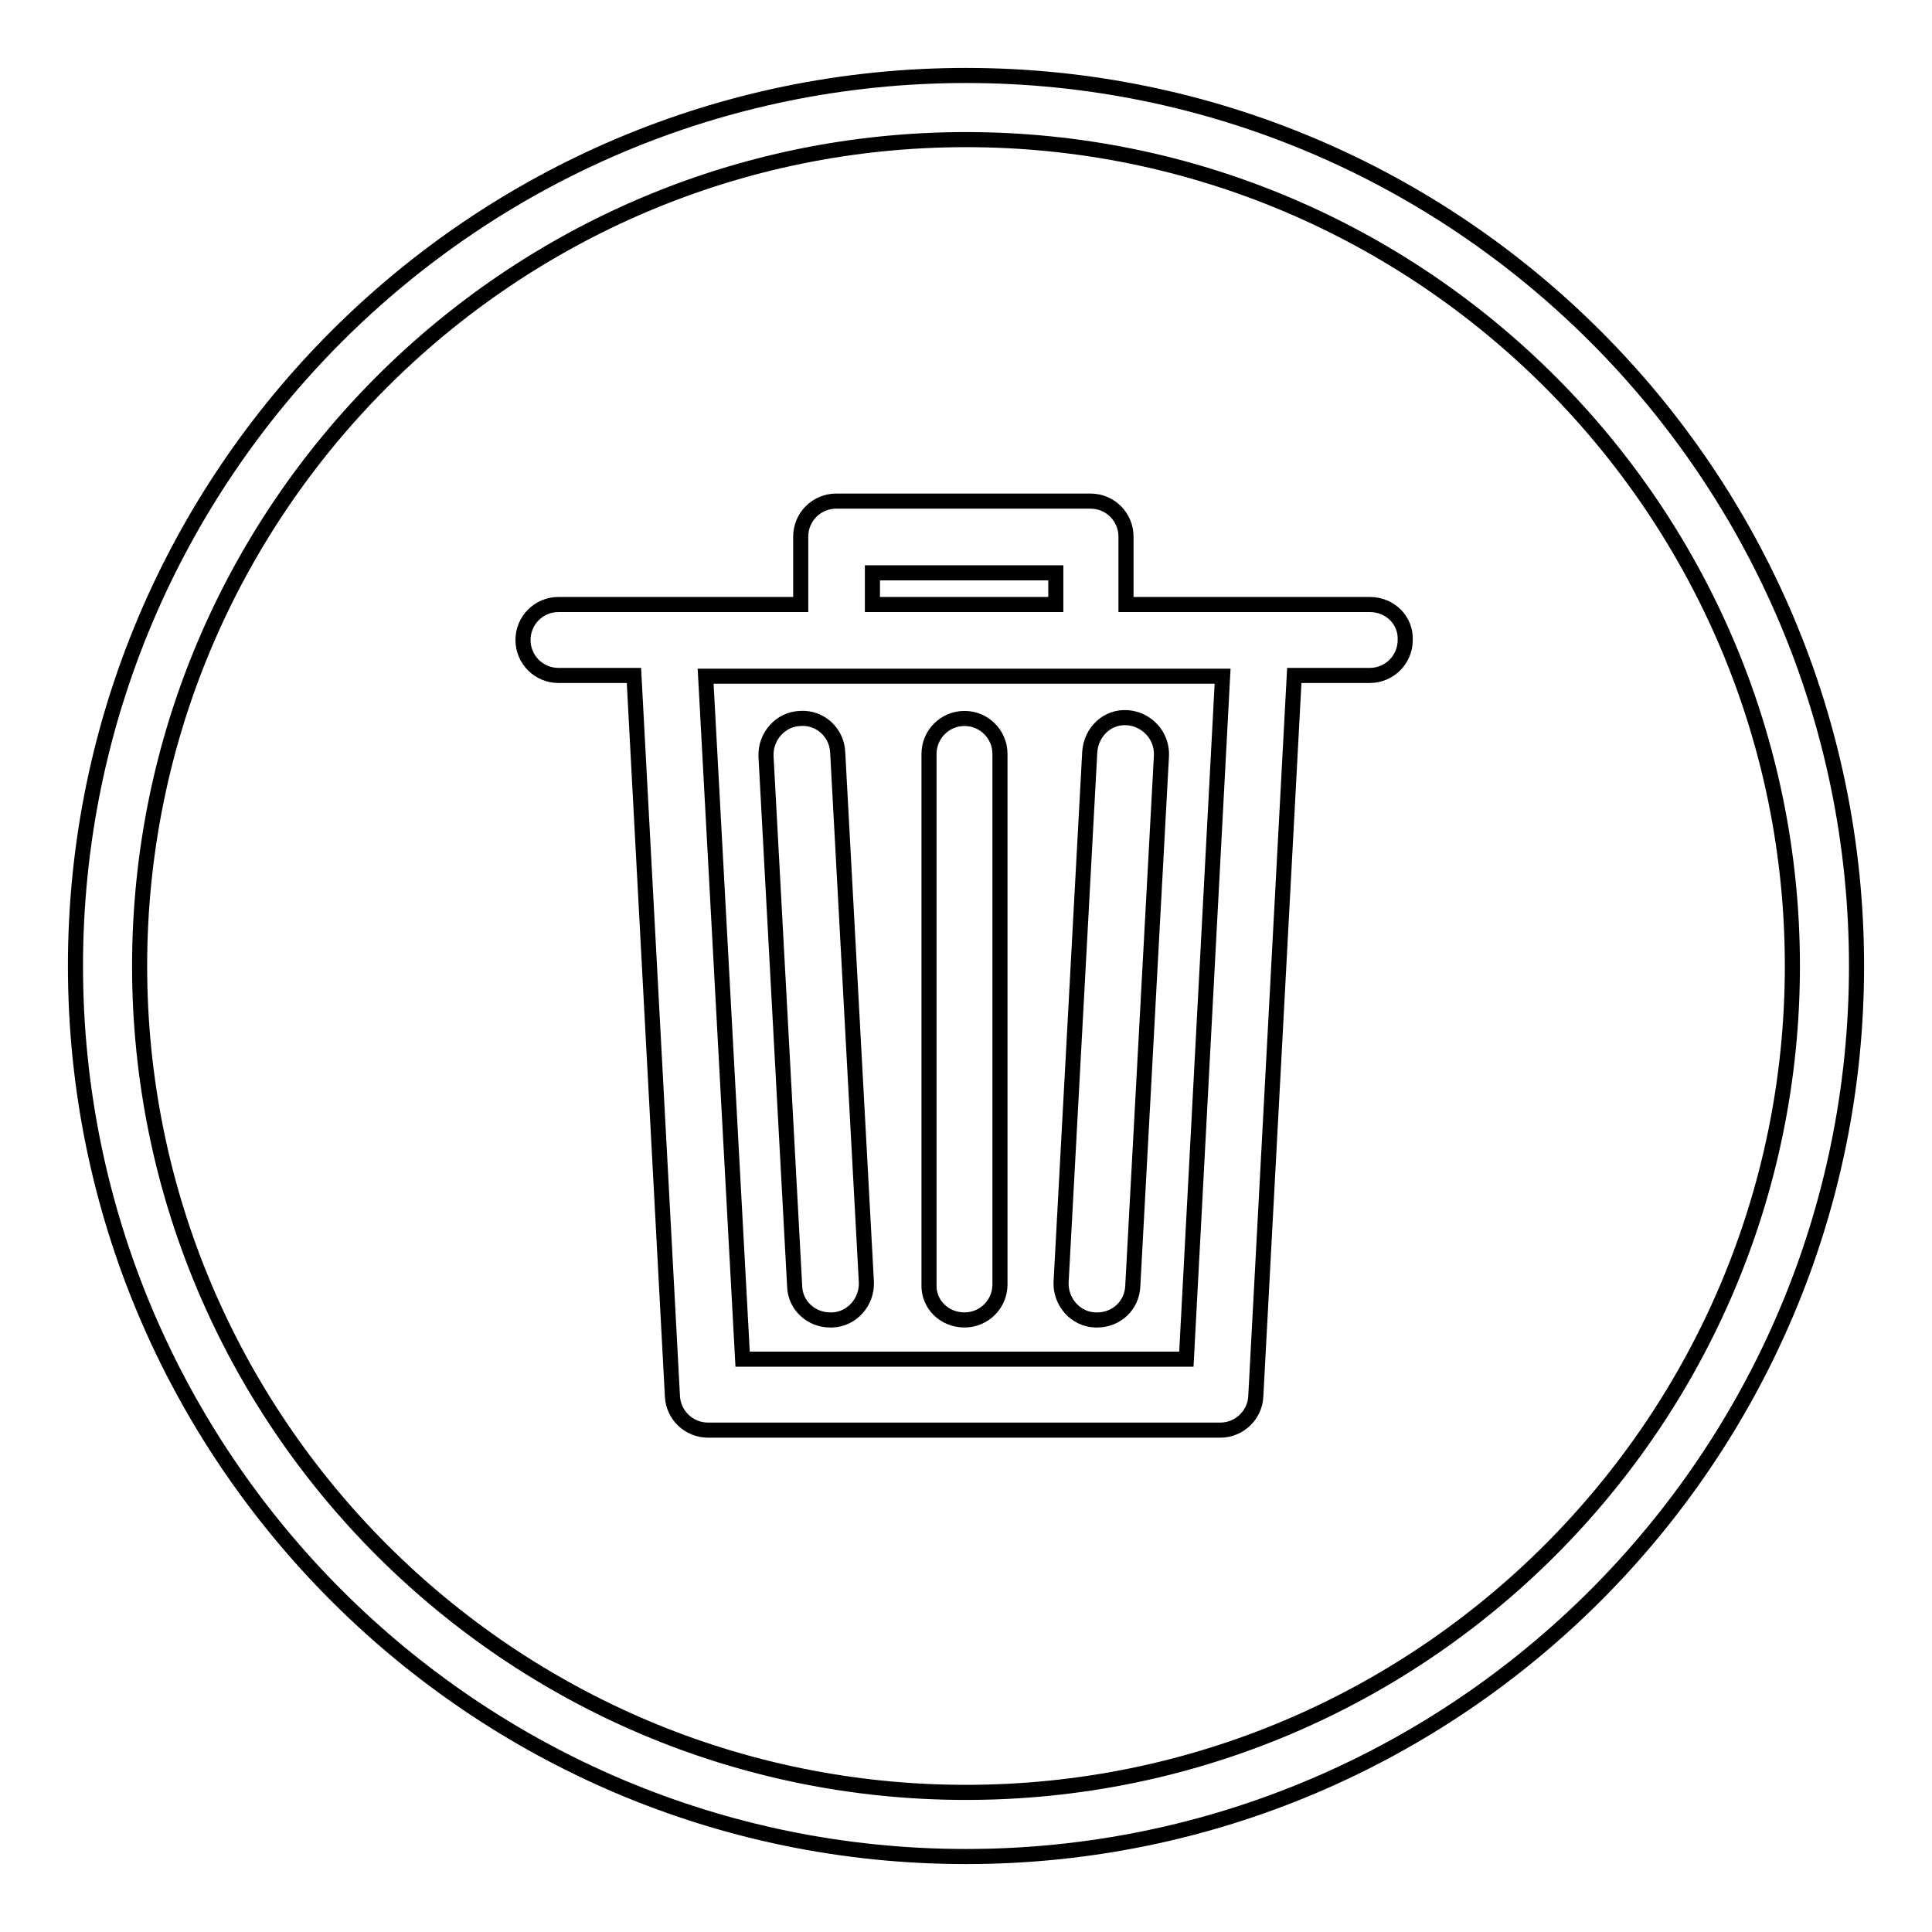 <?xml version="1.0" encoding="utf-8"?>
<!-- Svg Vector Icons : http://www.onlinewebfonts.com/icon -->
<!DOCTYPE svg PUBLIC "-//W3C//DTD SVG 1.1//EN" "http://www.w3.org/Graphics/SVG/1.1/DTD/svg11.dtd">
<svg version="1.1" xmlns="http://www.w3.org/2000/svg" xmlns:xlink="http://www.w3.org/1999/xlink" x="0px" y="0px" viewBox="0 0 256 256" enable-background="new 0 0 256 256" xml:space="preserve">
<g><g><path stroke-width="2" fill-opacity="0" stroke="#000000"  d="M128,10C62.9,10,10,62.9,10,128c0,65.1,52.9,118,118,118c65.1,0,118-52.9,118-118C246,62.9,193.1,10,128,10z M128,237.5c-60.4,0-109.5-49.1-109.5-109.5C18.5,67.6,67.6,18.5,128,18.5c60.4,0,109.5,49.1,109.5,109.5C237.5,188.4,188.4,237.5,128,237.5z"/><path stroke-width="2" fill-opacity="0" stroke="#000000"  d="M181.5,80.1h-13.4c-0.2,0-0.4,0-0.6,0c-0.2,0-0.4,0-0.6,0h-17.7v-9c0-2.6-2.1-4.7-4.7-4.7h-33.7c-2.6,0-4.7,2.1-4.7,4.7v9H88.5c-0.2,0-0.3,0-0.5,0c-0.1,0-0.3,0-0.5,0H74c-2.6,0-4.7,2.1-4.7,4.7c0,2.6,2.1,4.7,4.7,4.7h10l5.1,95.5c0.1,2.5,2.2,4.5,4.7,4.5h67.9c2.5,0,4.6-2,4.7-4.5l5.1-95.5h10c2.6,0,4.7-2.1,4.7-4.7C186.3,82.2,184.2,80.1,181.5,80.1z M115.6,75.9h24.3v4.2h-24.3V75.9z M157.2,180.1H98.4l-4.9-90.5H162L157.2,180.1z"/><path stroke-width="2" fill-opacity="0" stroke="#000000"  d="M110,174.9c0.1,0,0.2,0,0.3,0c2.6-0.1,4.6-2.4,4.5-5L111,99.7c-0.1-2.6-2.3-4.7-5-4.5c-2.6,0.1-4.6,2.4-4.5,5l3.8,70.3C105.4,173,107.5,174.9,110,174.9z"/><path stroke-width="2" fill-opacity="0" stroke="#000000"  d="M145.1,174.9c0.1,0,0.2,0,0.3,0c2.5,0,4.6-1.9,4.7-4.5l3.8-70.3c0.1-2.6-1.9-4.8-4.5-5c-2.7-0.2-4.8,1.9-5,4.5l-3.8,70.3C140.5,172.5,142.5,174.8,145.1,174.9z"/><path stroke-width="2" fill-opacity="0" stroke="#000000"  d="M127.8,174.9c2.6,0,4.7-2.1,4.7-4.7V99.9c0-2.6-2.1-4.7-4.7-4.7c-2.6,0-4.7,2.1-4.7,4.7v70.3C123,172.8,125.1,174.9,127.8,174.9z"/></g></g>
</svg>